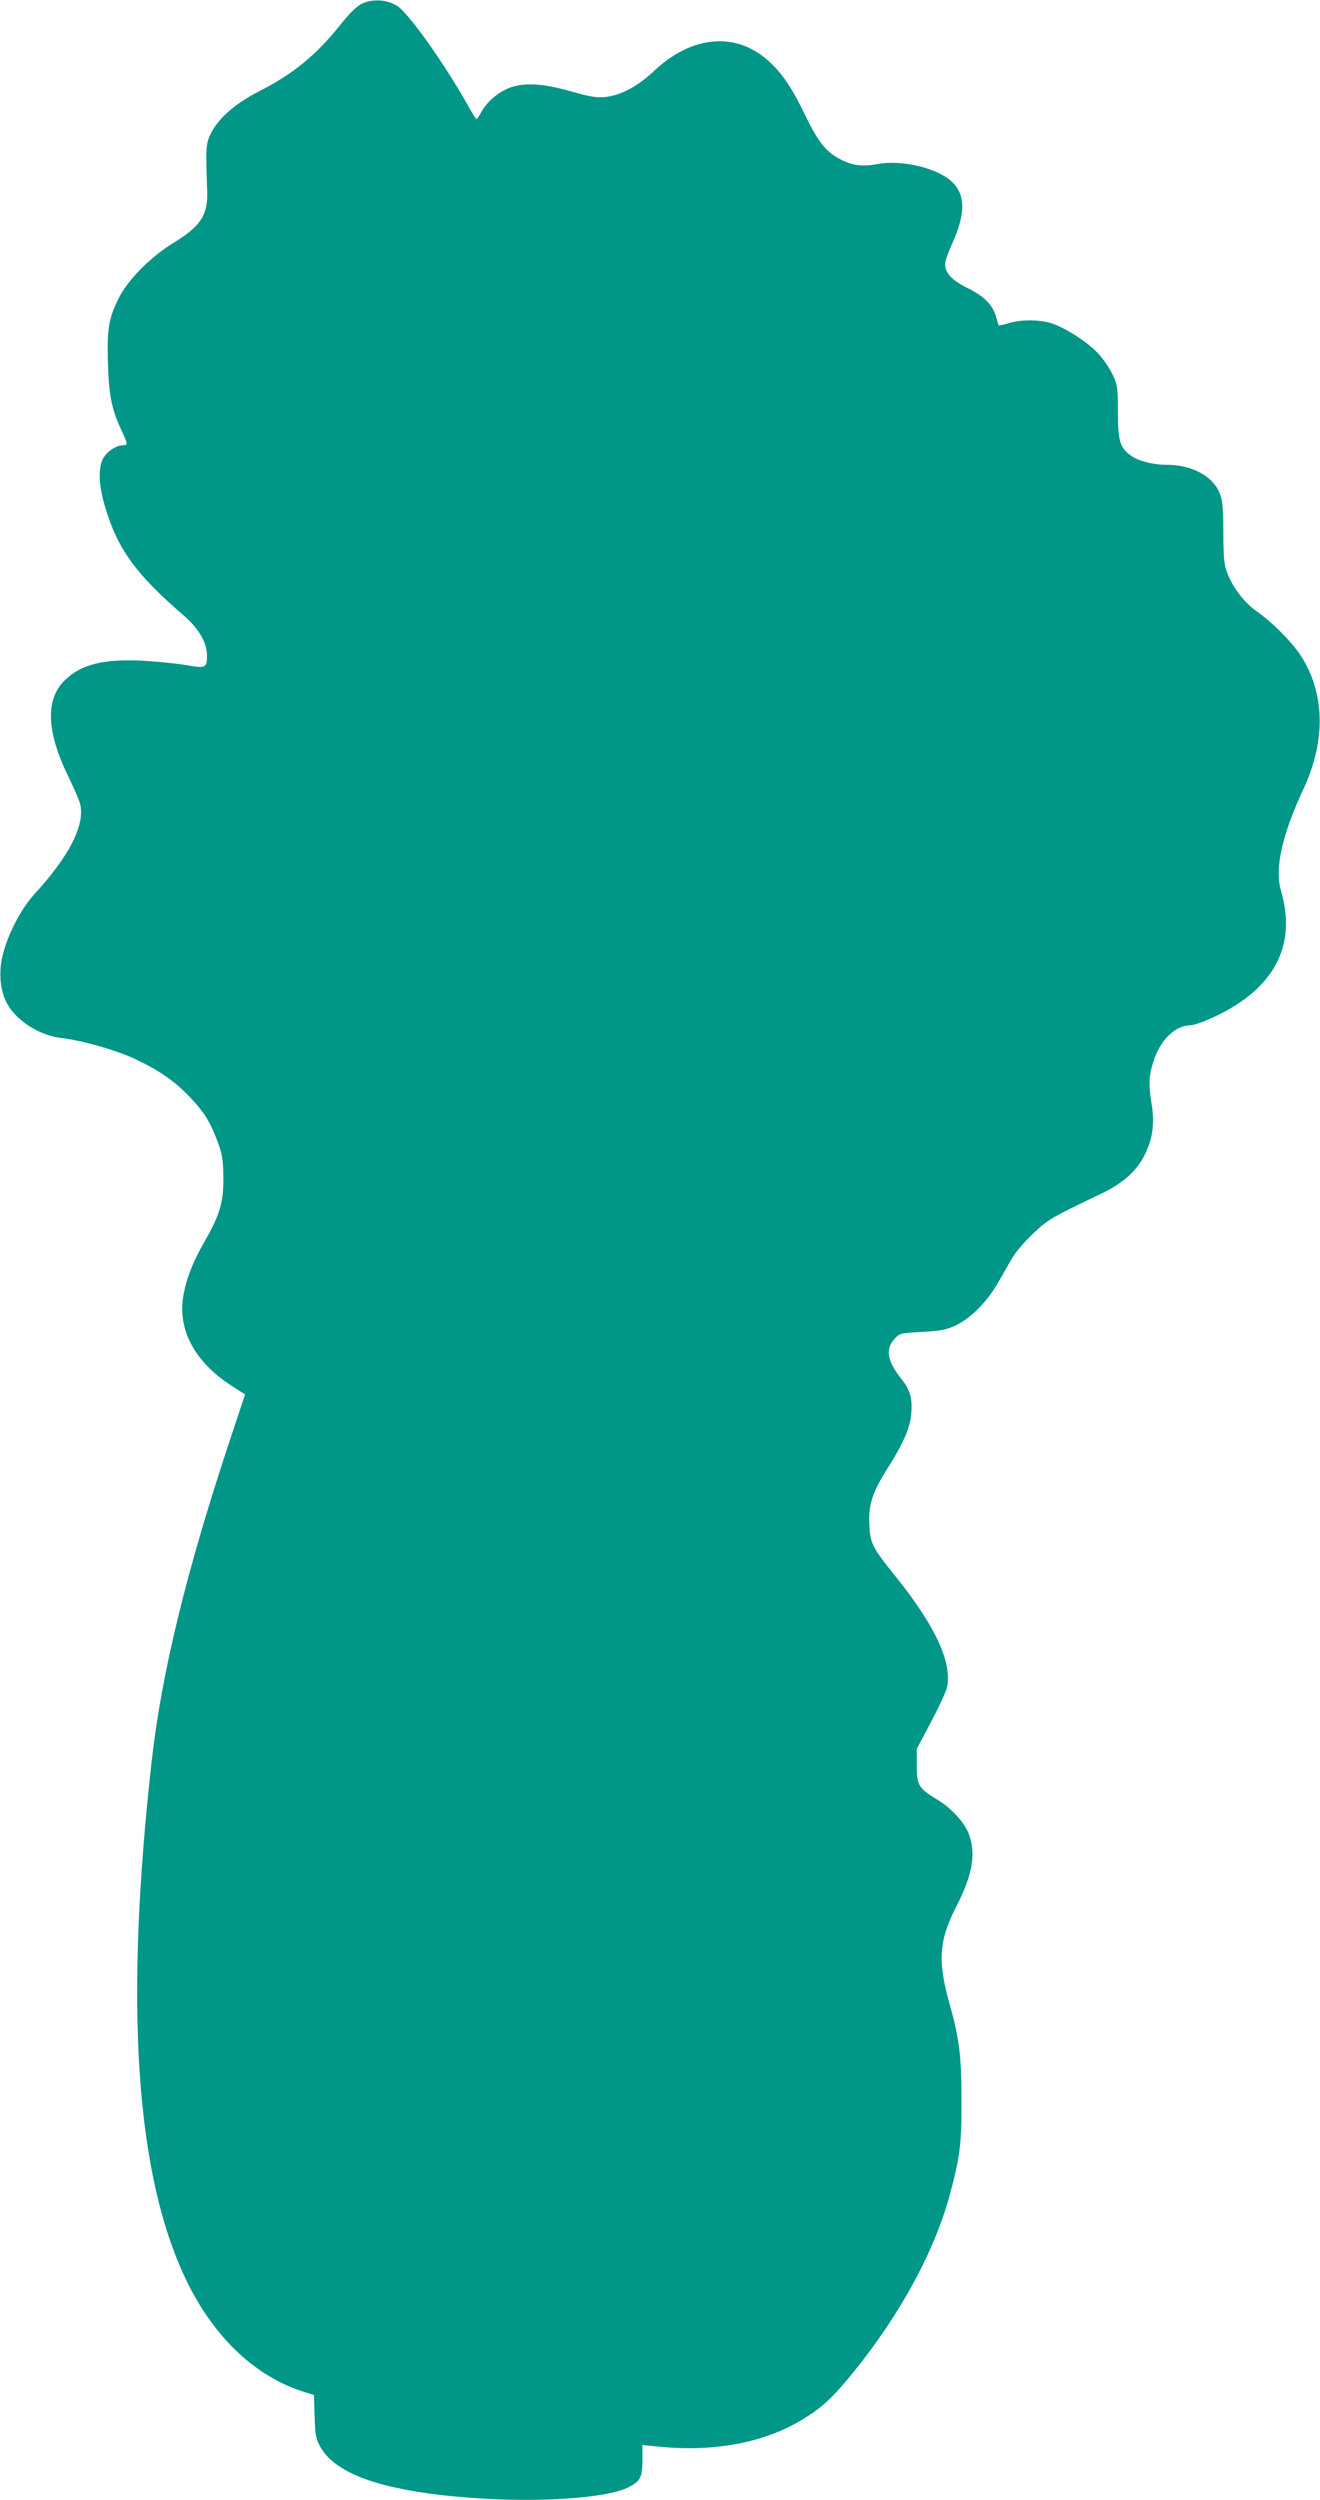 <?xml version="1.0" standalone="no"?>
<!DOCTYPE svg PUBLIC "-//W3C//DTD SVG 20010904//EN"
 "http://www.w3.org/TR/2001/REC-SVG-20010904/DTD/svg10.dtd">
<svg version="1.0" xmlns="http://www.w3.org/2000/svg"
 width="676pt" height="1280pt" viewBox="0 0 676 1280"
 preserveAspectRatio="xMidYMid meet">
<g transform="translate(0,1280) scale(0.1,-0.1)"
fill="#009688" stroke="none">
<path d="M1855 12782 c-27 -13 -63 -47 -112 -109 -126 -157 -241 -252 -423
-344 -119 -62 -202 -135 -241 -214 -25 -52 -26 -73 -18 -290 5 -124 -32 -182
-167 -265 -121 -73 -239 -192 -286 -287 -52 -103 -61 -161 -55 -338 5 -163 19
-229 67 -334 36 -76 36 -81 8 -81 -36 0 -88 -38 -104 -75 -21 -51 -17 -132 11
-229 65 -226 157 -353 412 -573 70 -61 113 -135 113 -197 0 -67 -4 -69 -111
-51 -52 9 -150 18 -219 22 -202 10 -315 -19 -398 -100 -101 -98 -94 -266 19
-495 28 -57 55 -120 60 -140 24 -107 -55 -264 -232 -457 -71 -78 -137 -203
-165 -315 -20 -79 -15 -168 14 -232 42 -95 166 -179 287 -193 108 -13 283 -63
378 -108 124 -59 198 -110 278 -193 75 -79 106 -128 145 -234 23 -63 27 -91
28 -180 1 -126 -18 -190 -96 -326 -61 -107 -93 -189 -109 -278 -30 -173 57
-337 240 -457 l76 -49 -81 -244 c-222 -670 -348 -1190 -398 -1641 -139 -1244
-81 -2107 175 -2644 142 -299 361 -505 615 -581 l42 -13 3 -111 c4 -100 7
-116 32 -159 83 -141 332 -224 772 -257 350 -25 695 -2 807 56 57 30 68 51 68
136 l0 79 78 -8 c290 -30 551 20 747 142 101 62 151 110 259 243 238 294 413
618 491 907 51 191 60 258 59 480 0 225 -11 316 -59 487 -64 224 -57 331 30
501 84 164 104 268 69 370 -20 60 -89 137 -162 181 -98 60 -107 74 -107 174
l0 87 74 140 c41 77 78 158 82 180 23 128 -63 312 -262 560 -123 153 -132 171
-137 270 -5 100 16 165 93 286 81 128 117 210 122 283 6 75 -6 120 -49 173
-74 93 -85 153 -39 205 28 32 30 32 142 38 94 5 125 11 172 33 75 34 161 120
217 217 23 41 57 99 74 129 17 29 65 86 107 125 78 73 86 78 340 200 115 54
184 114 226 193 44 82 57 164 42 261 -18 107 -16 157 10 233 35 106 111 179
187 179 14 0 57 14 95 31 328 143 454 369 369 659 -33 113 5 283 116 522 115
246 109 491 -15 682 -46 70 -150 174 -224 225 -61 42 -119 116 -148 188 -21
51 -23 76 -24 218 -1 139 -4 166 -22 207 -38 84 -143 138 -268 138 -72 0 -151
21 -189 51 -52 41 -60 72 -61 219 0 125 -2 139 -27 192 -15 32 -48 80 -74 108
-54 58 -166 130 -237 154 -60 20 -159 21 -222 1 -27 -8 -50 -13 -50 -12 -1 1
-7 21 -14 45 -17 61 -61 106 -148 148 -78 39 -113 76 -113 123 0 13 16 59 36
103 71 157 69 254 -5 321 -76 68 -255 110 -376 87 -80 -15 -133 -8 -198 28
-69 37 -109 89 -172 219 -66 138 -116 213 -184 276 -167 156 -396 138 -590
-45 -84 -80 -171 -126 -253 -135 -42 -4 -77 2 -163 26 -141 41 -232 49 -309
27 -64 -19 -130 -72 -162 -131 -10 -19 -21 -35 -24 -35 -3 0 -27 39 -54 88
-117 206 -292 452 -351 491 -49 33 -126 38 -180 13z"/>
</g>
</svg>
